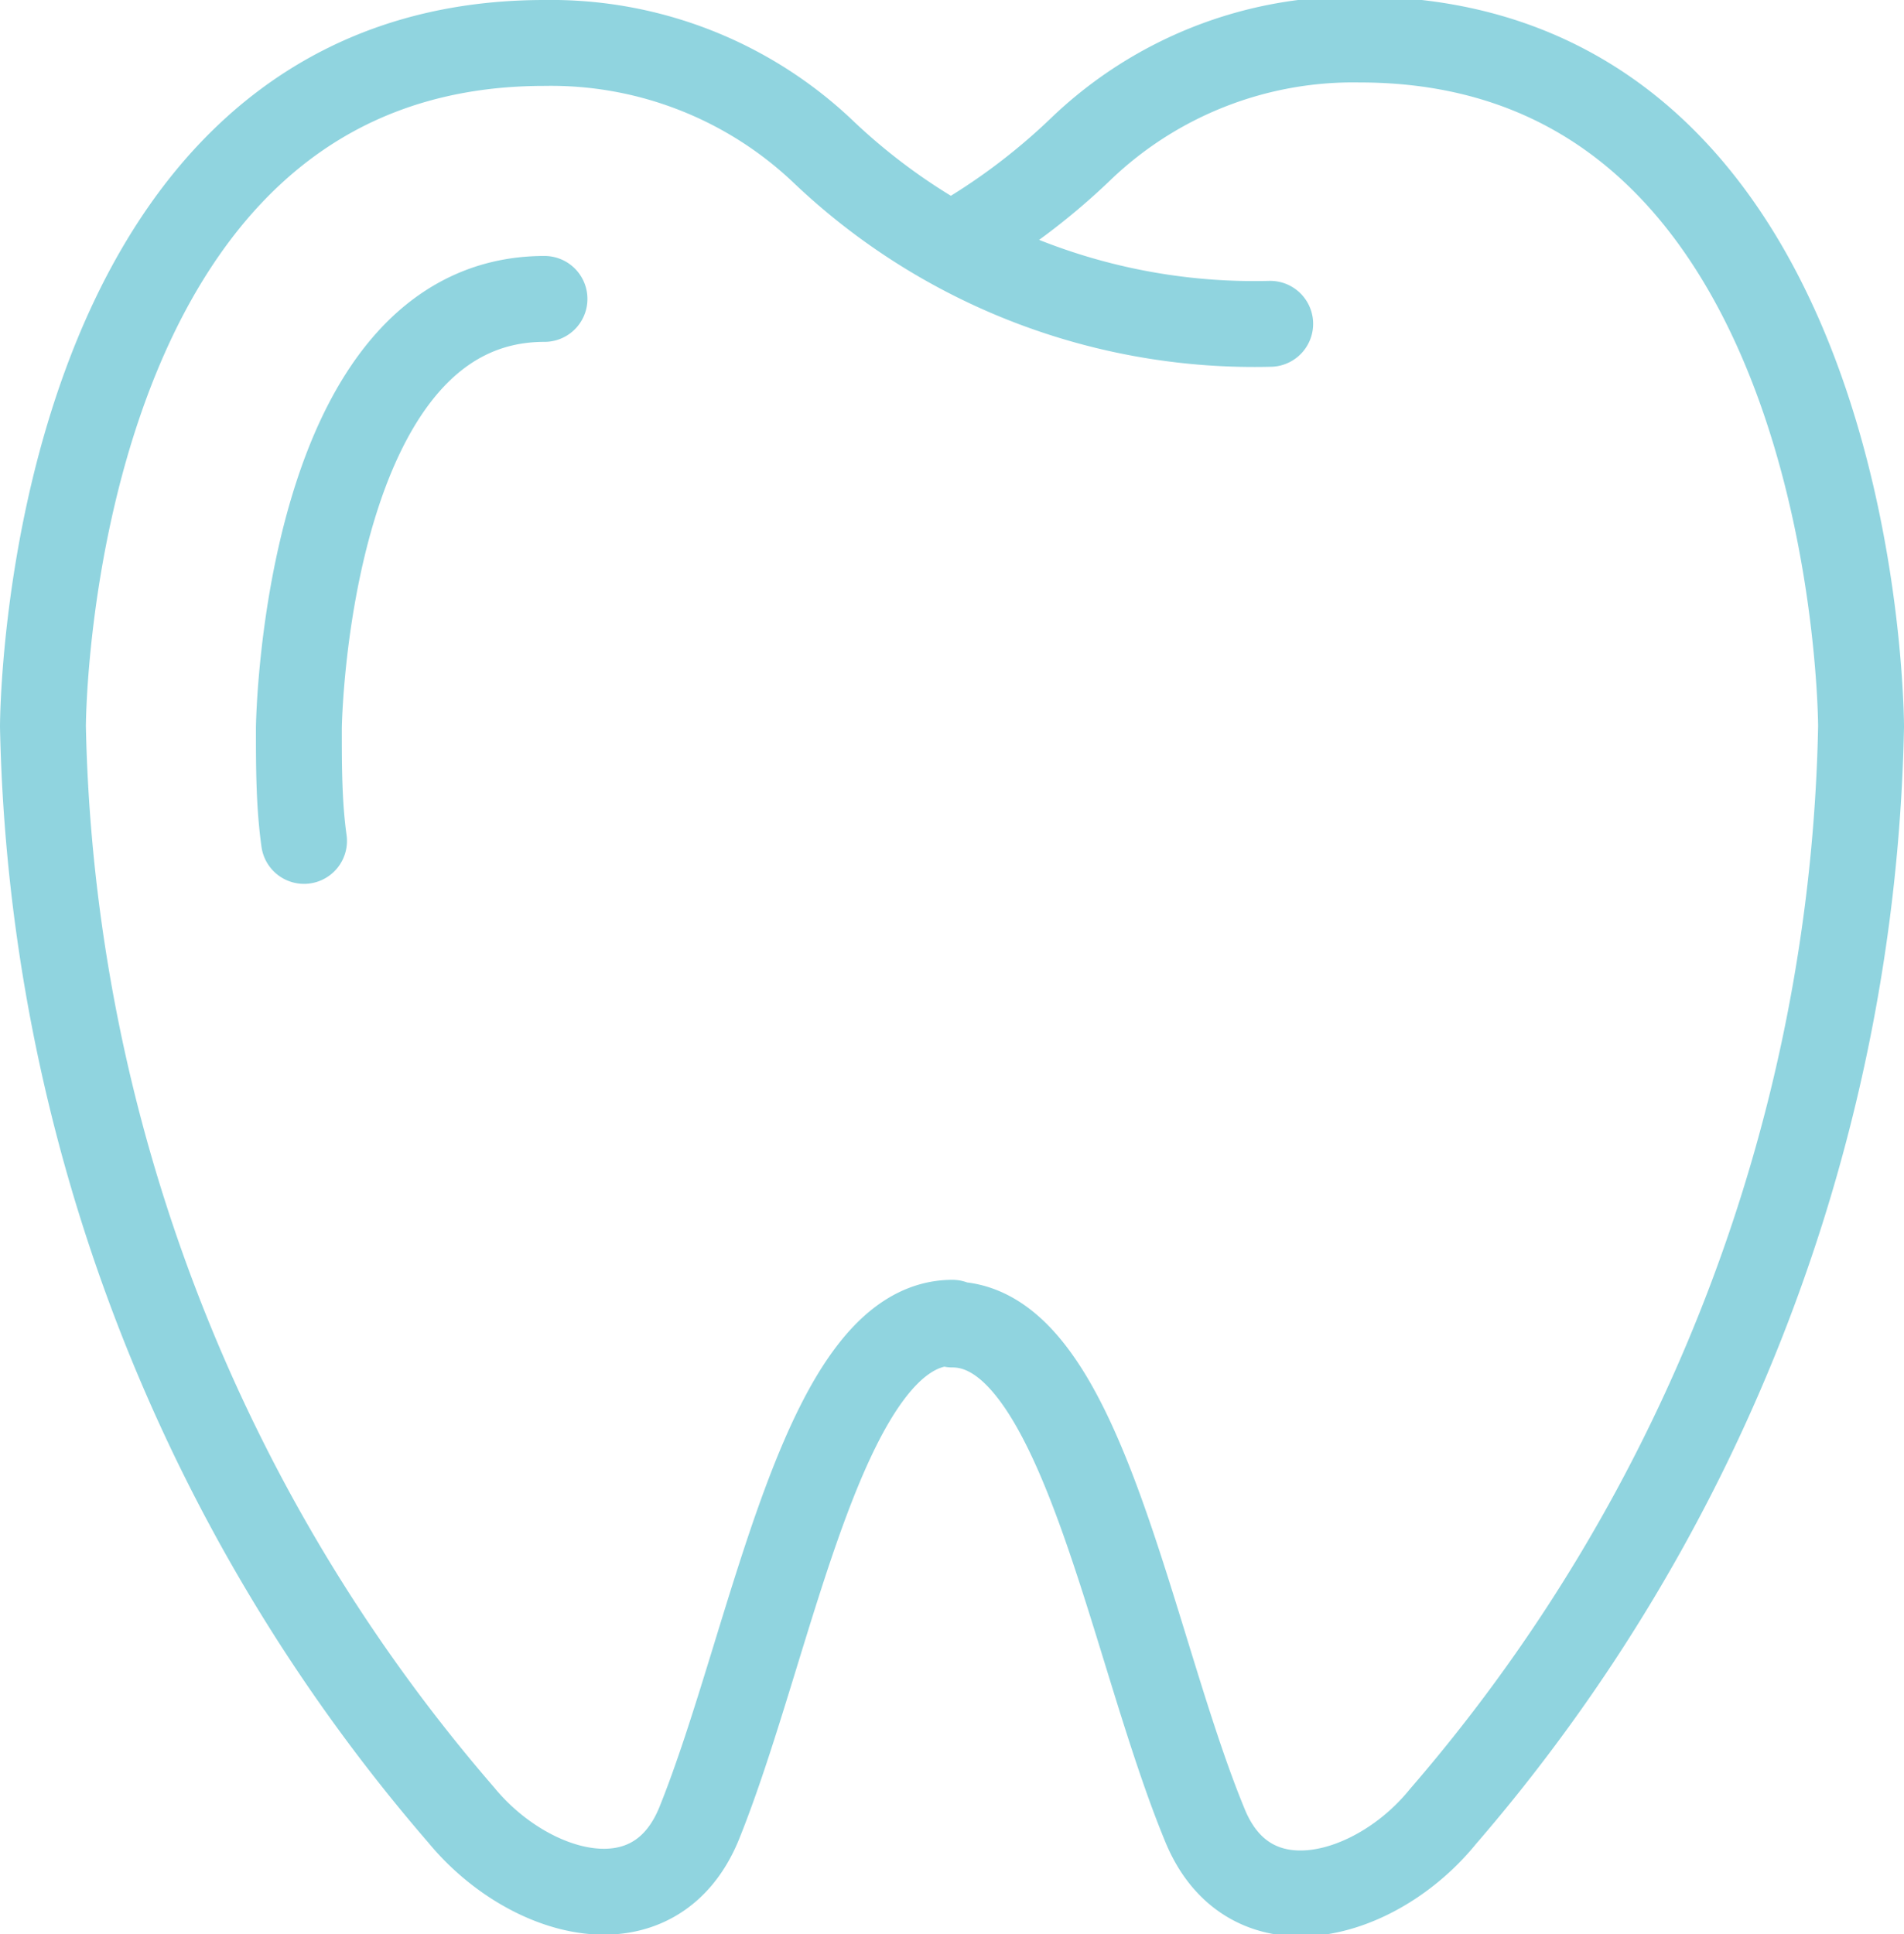 <?xml version="1.0" encoding="UTF-8"?> <svg xmlns="http://www.w3.org/2000/svg" viewBox="0 0 22.17 22.52"><defs><style>.cls-1{fill:none;stroke:#90d4df;stroke-linecap:round;stroke-linejoin:round;}</style></defs><g id="Layer_2" data-name="Layer 2"><g id="Layer_1-2" data-name="Layer 1"><path class="cls-1" d="M9.59,1.77A4.6,4.6,0,0,0,6.34.5C.5.5.5,8.46.5,8.46A20,20,0,0,0,5.37,21.13c.78.95,2.25,1.37,2.77.1C9,19.1,9.58,15.4,11.09,15.4M9.59,1.77a7.28,7.28,0,0,0,5.2,2M6.34,3.48c-2.78,0-2.86,4.93-2.86,5,0,.44,0,.88.06,1.31m7.55,5.63c1.5,0,2.06,3.7,2.94,5.83.52,1.27,2,.85,2.77-.1A20,20,0,0,0,21.67,8.46s0-8-5.84-8a4.58,4.58,0,0,0-3.24,1.27,7.52,7.52,0,0,1-1.5,1.12"></path></g></g></svg> 